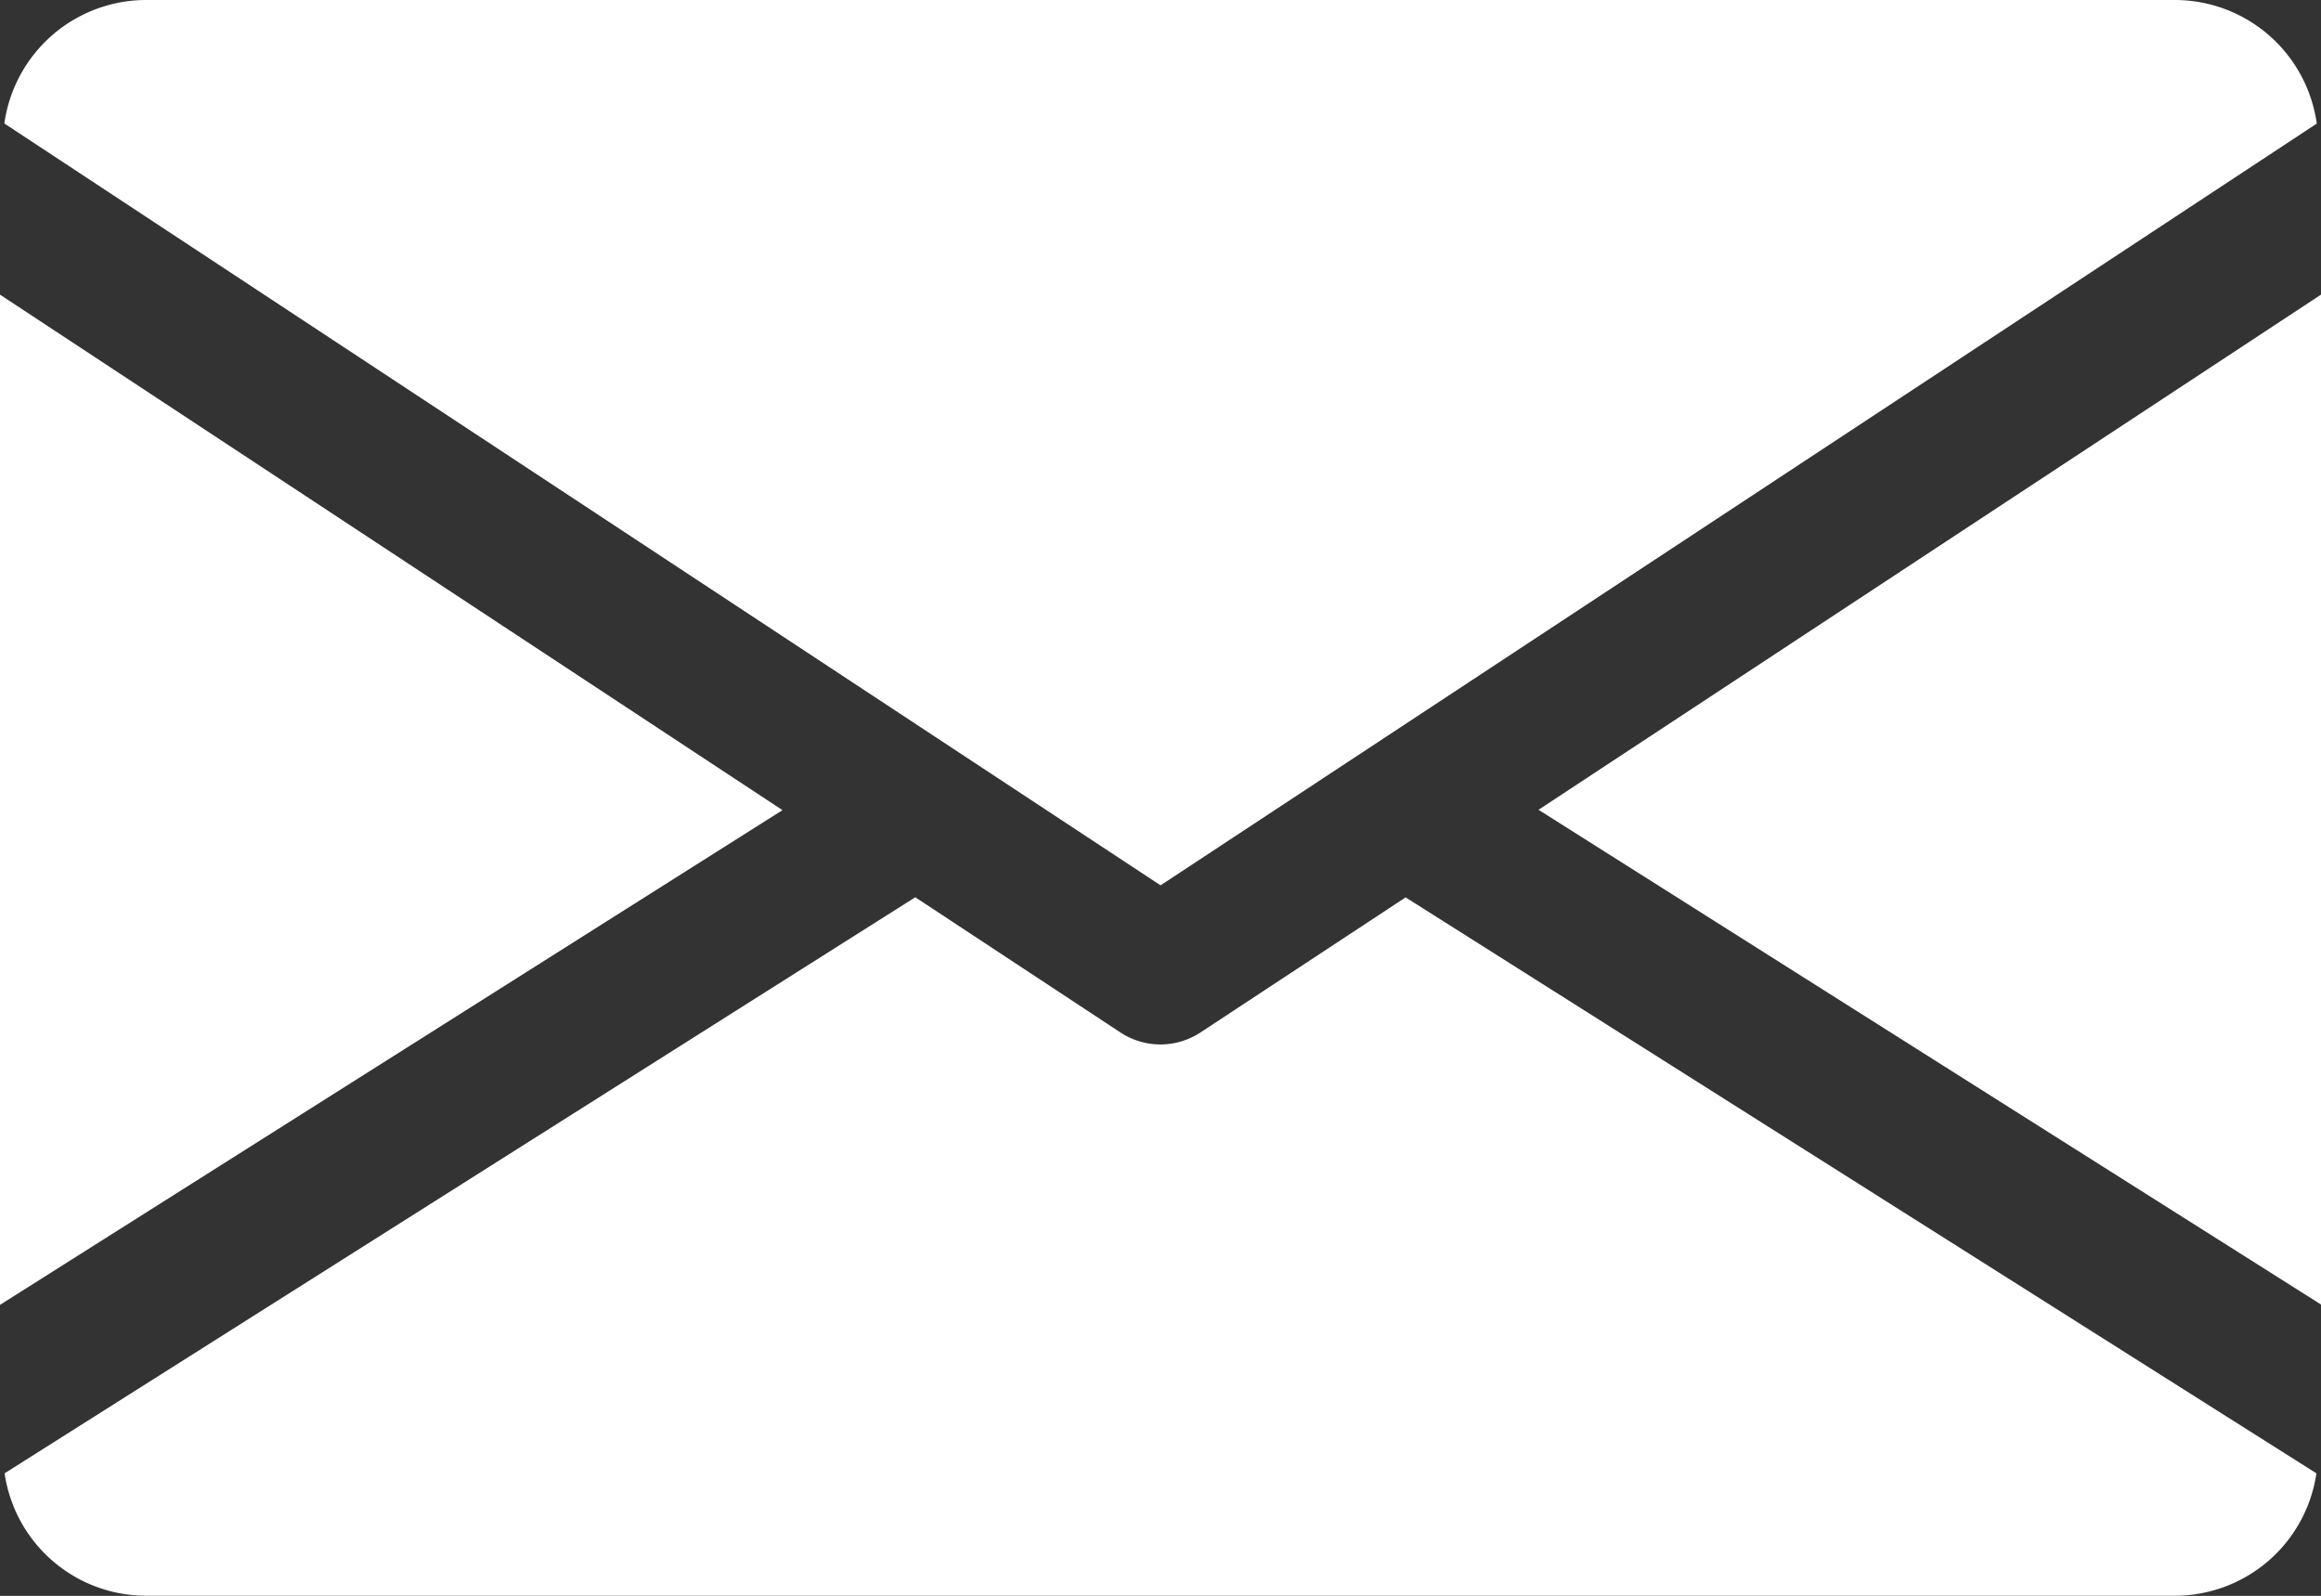<svg xmlns="http://www.w3.org/2000/svg" width="19.663" height="13.519" viewBox="0 0 19.663 13.519"><rect x="0" y="0" width="19.663" height="13.519" fill="#333333" stroke="none"/><defs><style>.a{fill:#fff;}</style></defs><g transform="translate(0 -80)"><g transform="translate(13.034 82.492)"><path class="a" d="M339.392,149.264l6.629,4.191V144.9Z" transform="translate(-339.392 -144.896)"/></g><g transform="translate(0 82.492)"><path class="a" d="M0,144.9v8.558l6.629-4.191Z" transform="translate(0 -144.896)"/></g><g transform="translate(0.037 80)"><path class="a" d="M19.357,80H2.152A1.214,1.214,0,0,0,.96,81.046L10.755,87.5l9.795-6.453A1.214,1.214,0,0,0,19.357,80Z" transform="translate(-0.96 -80)"/></g><g transform="translate(0.039 87.601)"><path class="a" d="M12.893,277.921l-1.739,1.145a.617.617,0,0,1-.676,0L8.739,277.92,1.024,282.8a1.212,1.212,0,0,0,1.19,1.037H19.419a1.212,1.212,0,0,0,1.19-1.037Z" transform="translate(-1.024 -277.92)"/></g></g></svg>